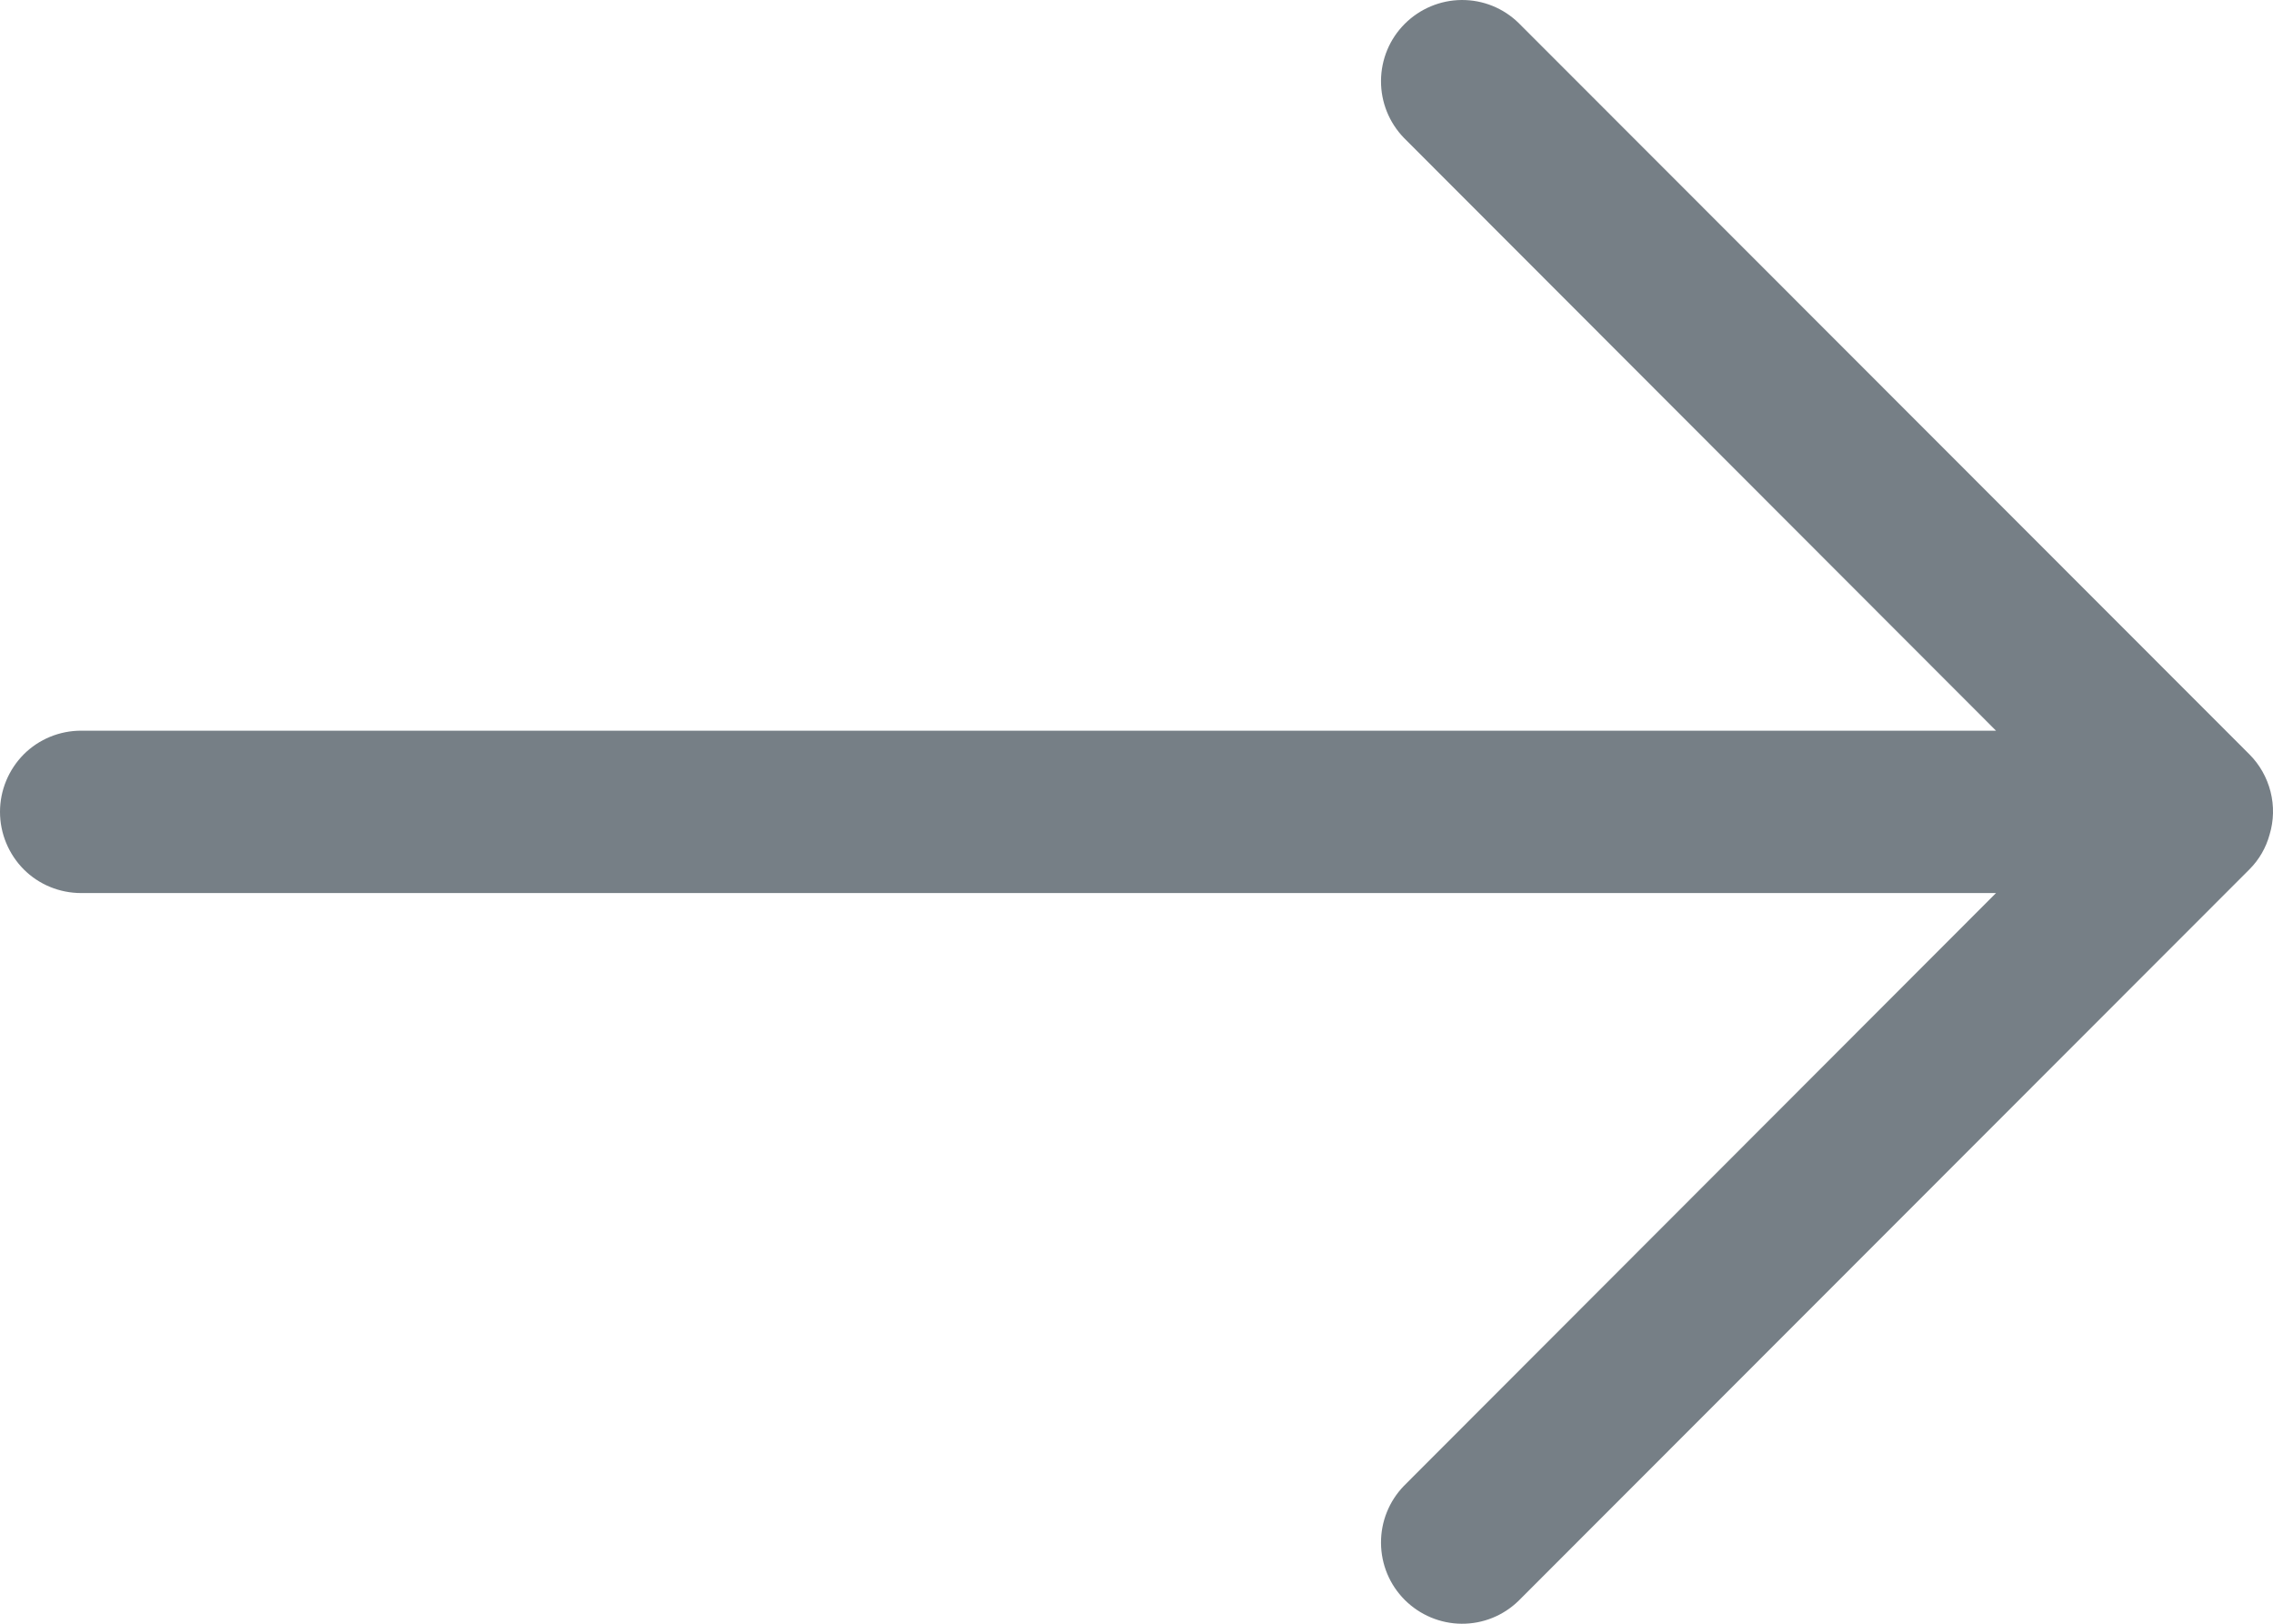 <?xml version="1.0" encoding="UTF-8"?> <svg xmlns="http://www.w3.org/2000/svg" width="14" height="10" viewBox="0 0 14 10" fill="none"> <path d="M9.354 9.858L13.855 5.354C13.914 5.295 13.957 5.221 13.979 5.14C14.005 5.054 14.007 4.963 13.985 4.876C13.963 4.789 13.918 4.709 13.855 4.646L9.354 0.142C9.26 0.05 9.134 -0.001 9.002 1.23379e-05C8.871 0.001 8.745 0.054 8.652 0.147C8.559 0.24 8.507 0.365 8.506 0.497C8.505 0.629 8.556 0.755 8.647 0.849L12.294 4.5H0.5C0.367 4.5 0.24 4.552 0.146 4.646C0.053 4.74 0 4.867 0 5C0 5.133 0.053 5.26 0.146 5.354C0.24 5.448 0.367 5.5 0.5 5.5H12.294L8.647 9.151C8.556 9.245 8.505 9.371 8.506 9.503C8.507 9.635 8.559 9.76 8.652 9.853C8.745 9.946 8.871 9.999 9.002 10C9.134 10.001 9.26 9.95 9.354 9.858Z" fill="#767F86"></path> </svg> 